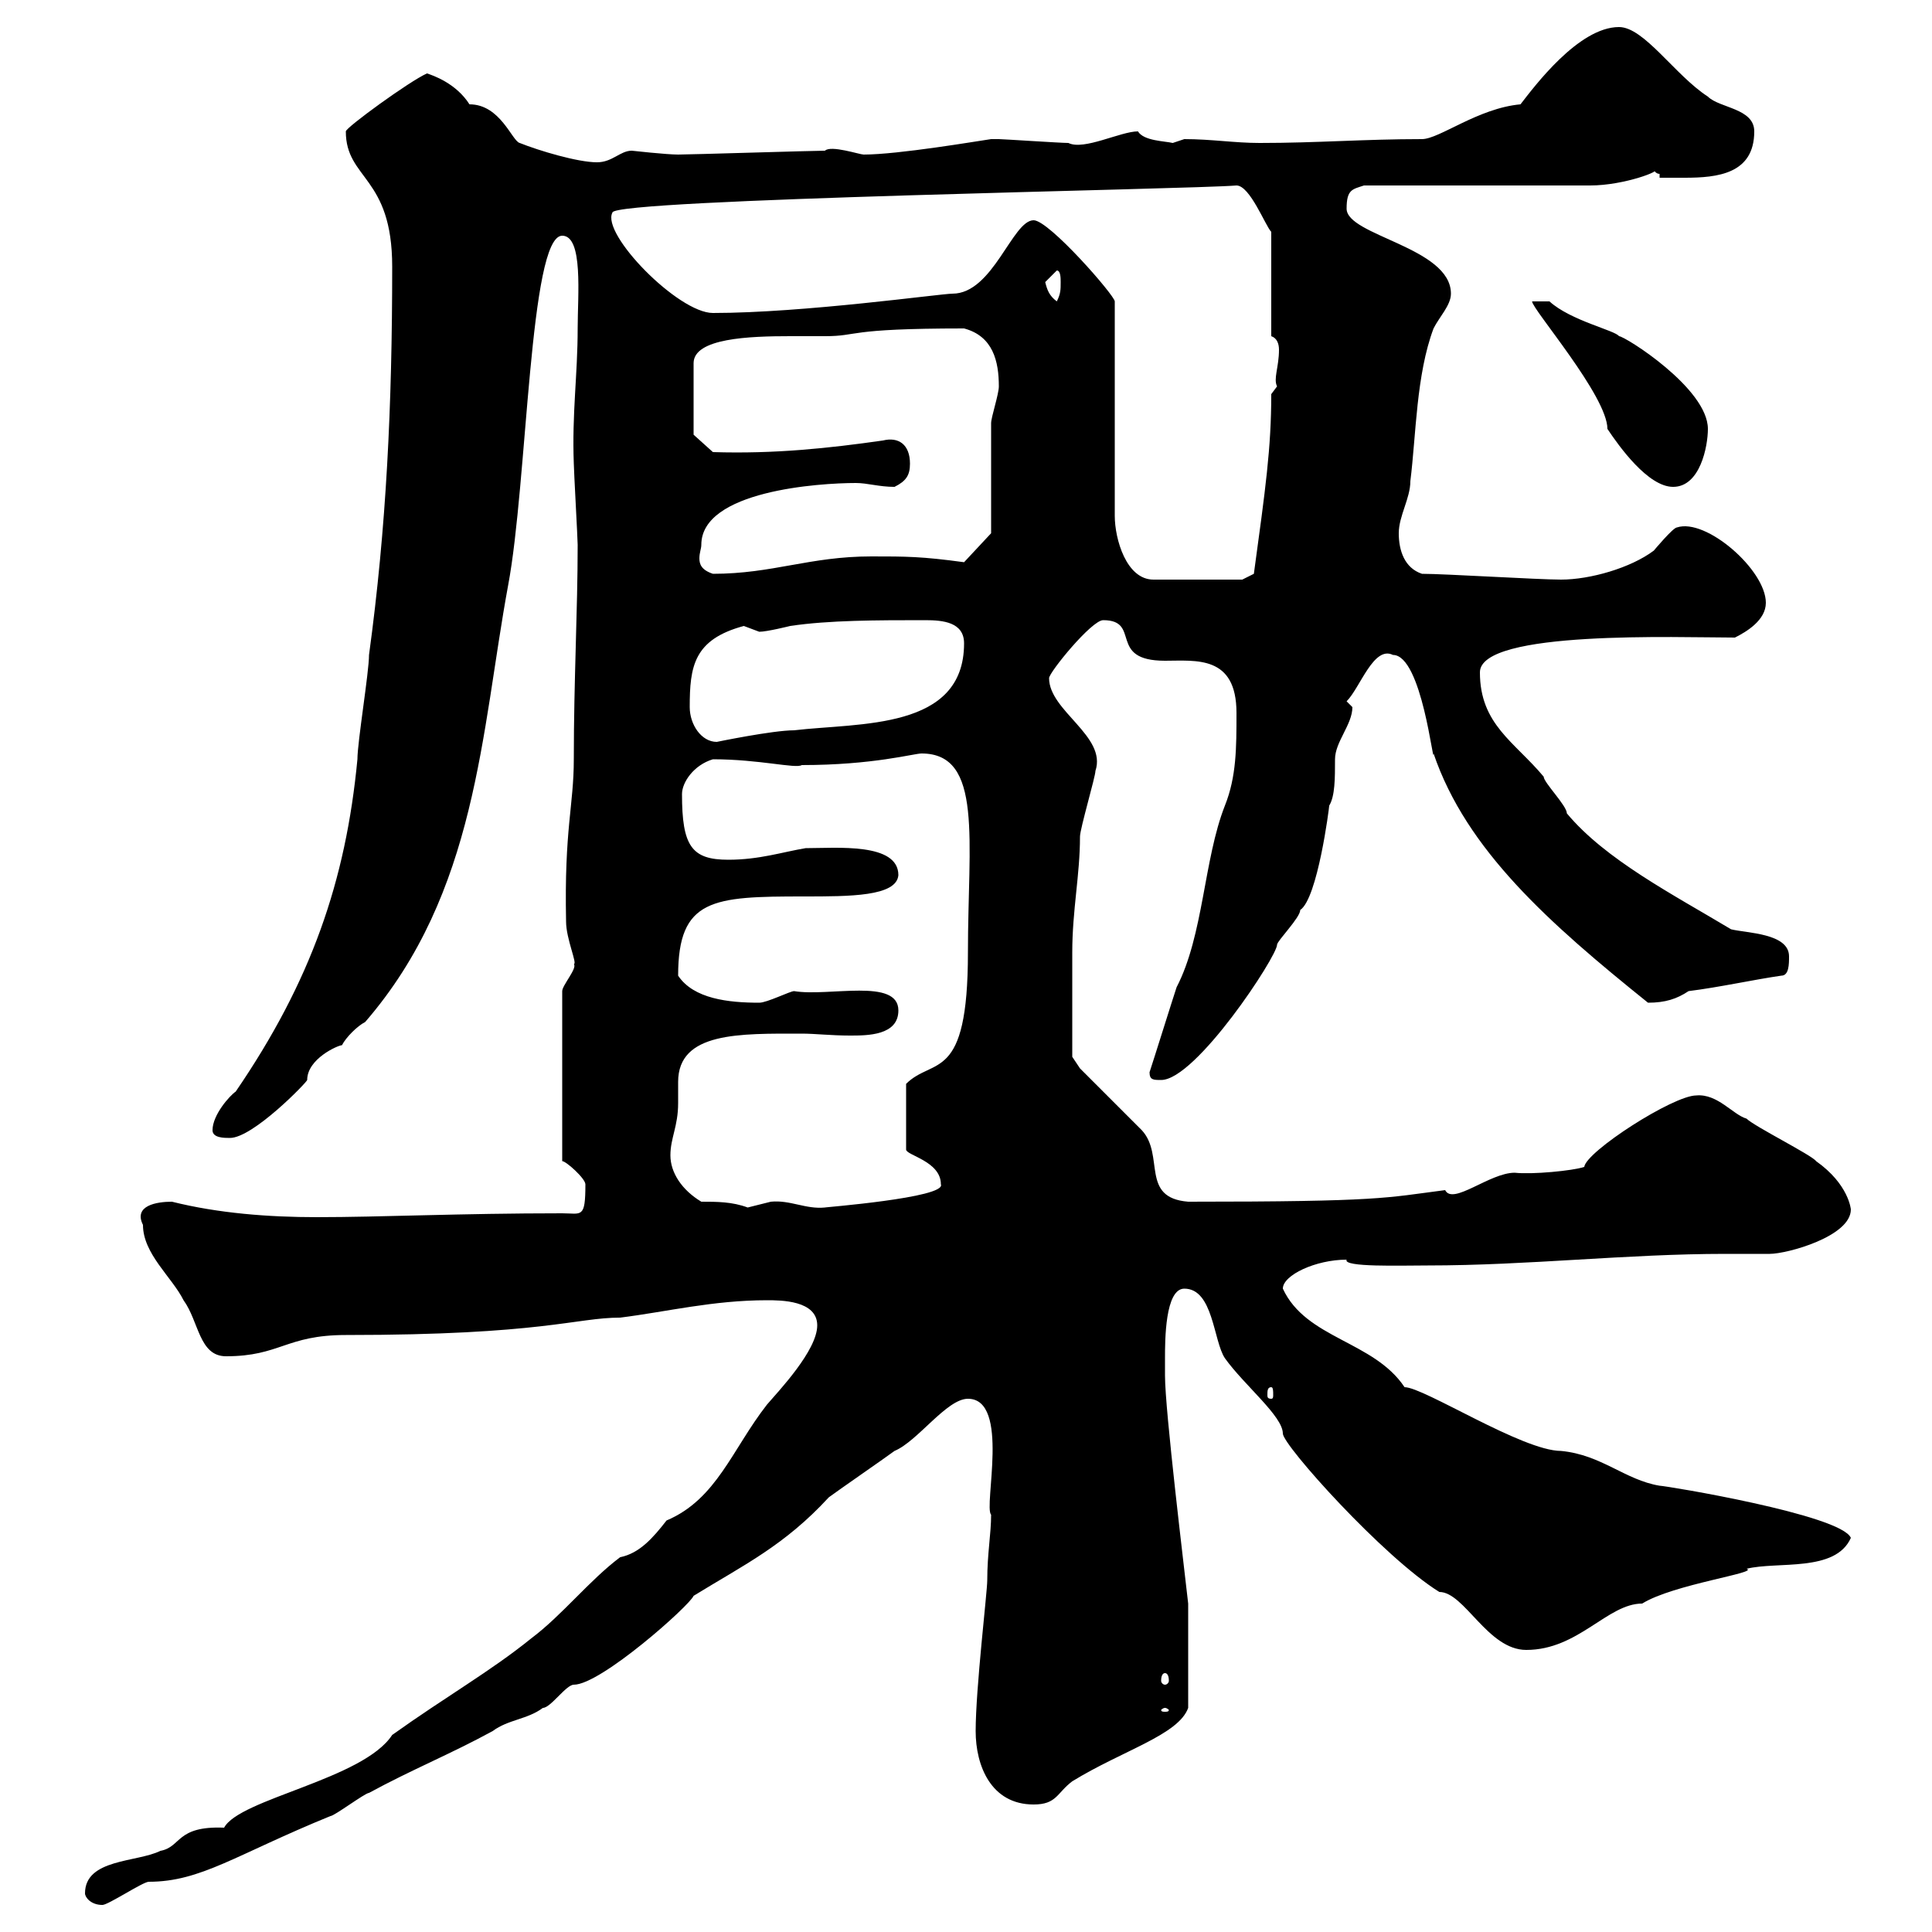 <svg xmlns="http://www.w3.org/2000/svg" xmlns:xlink="http://www.w3.org/1999/xlink" width="300" height="300"><path d="M13.20 294C13.20 294.60 14.10 295.80 15.90 295.80C16.80 295.80 22.20 292.20 23.10 292.20C31.20 292.20 36.60 288 51.30 282C51.90 282 56.70 278.40 57.30 278.40C63.90 274.80 69.90 272.40 76.50 268.80C78.90 267 81.90 267 84.30 265.20C85.50 265.20 87.90 261.60 89.10 261.60C93.30 261.60 107.10 249.30 107.70 247.80C115.50 243 121.80 240 128.70 232.50C129.90 231.60 137.70 226.20 138.90 225.30C142.50 223.80 147 217.20 150.30 217.20C156.90 217.20 152.70 234 153.90 235.20C153.90 238.20 153.30 241.20 153.30 245.40C153.30 247.20 151.50 262.20 151.50 268.80C151.50 274.20 153.90 280.20 160.50 280.20C164.10 280.20 164.10 278.40 166.50 276.60C174.30 271.80 183 269.40 184.50 265.20L184.50 249C183.90 243.60 180.90 219 180.90 213.60C180.90 213.60 180.90 211.80 180.90 210.90C180.90 208.20 180.90 200.10 183.90 200.10C188.40 200.10 188.40 208.20 190.20 210.90C193.20 215.10 199.20 219.90 199.20 222.60C199.20 224.40 214.80 241.80 223.50 247.20C227.40 247.20 231 256.20 237 256.20C245.10 256.20 249.60 249 255 249C259.80 246 273.30 244.20 271.20 243.60C276 242.40 285 244.20 287.40 238.80C285.90 235.20 258.60 230.70 257.70 230.70C252.30 229.80 248.70 225.90 242.40 225.30C236.40 225.30 221.10 215.40 218.10 215.40C213.30 208.20 202.80 207.90 199.20 200.10C199.20 198 204.30 195.60 209.10 195.60C208.50 196.80 217.50 196.50 221.70 196.50C237.30 196.50 252.60 194.70 267.90 194.70C270.30 194.70 272.70 194.70 274.80 194.70C277.50 194.70 287.40 192 287.40 187.80C287.40 187.80 287.10 183.90 282 180.30C281.40 179.40 272.40 174.90 271.20 173.70C269.10 173.10 266.70 169.80 263.40 170.10C259.80 170.10 246.30 178.80 246 181.20C244.20 181.80 237.90 182.40 235.20 182.10C231.30 182.10 225.60 187.20 224.40 184.80C215.10 186 214.50 186.60 184.50 186.60C177 186 180.90 179.40 177.30 175.50L167.70 165.90L166.50 164.10C166.50 162 166.50 151.50 166.50 147.90C166.50 141.30 167.70 135.90 167.70 129.90C167.70 128.70 170.10 120.60 170.10 119.70C171.90 114.30 162.90 110.40 162.90 105.30C162.90 104.40 169.50 96.30 171.30 96.30C177.30 96.30 171.90 102.60 180.90 102.60C185.70 102.60 192 101.70 192 110.70C192 116.10 192 120.60 190.20 125.10C186.90 133.50 186.90 145.20 182.70 153.30C182.10 155.10 179.10 164.70 178.50 166.50C178.50 167.70 179.10 167.70 180.30 167.70C185.70 167.70 198.30 148.50 198.30 146.70C198.30 146.10 201.90 142.50 201.90 141.30C204.60 139.50 206.40 125.40 206.40 125.10C207.30 123.60 207.30 120.90 207.30 117.90C207.30 115.20 210 112.50 210 109.80C210 109.80 209.10 108.90 209.10 108.90C211.20 106.80 213.30 100.20 216.30 101.70C220.80 101.70 222.60 119.40 222.60 117C227.70 132 240.60 143.40 255.90 155.70C258.60 155.70 260.40 155.10 262.20 153.90C267 153.30 272.40 152.10 276.60 151.50C277.80 151.50 277.80 149.70 277.80 148.50C277.80 144.90 271.20 144.90 268.80 144.30C259.80 138.90 249.30 133.50 243.30 126.30C243.30 125.10 239.70 121.50 239.70 120.60C235.20 115.20 229.80 112.50 229.80 104.40C229.80 97.80 260.70 99 269.40 99C271.20 98.10 274.20 96.30 274.20 93.60C274.20 88.50 264.90 80.40 260.40 81.90C259.80 81.90 256.80 85.50 256.80 85.50C253.20 88.20 246.90 90 242.40 90C238.80 90 224.40 89.10 220.80 89.10C218.10 88.20 217.20 85.50 217.20 82.80C217.20 80.10 219 77.40 219 74.70C219.90 67.50 219.90 58.20 222.60 51C223.50 49.20 225.30 47.40 225.30 45.60C225.30 38.40 209.10 36.60 209.10 32.40C209.10 29.40 210 29.40 211.80 28.80C217.20 28.80 241.50 28.80 246.90 28.80C252.30 28.80 258.30 26.40 256.80 26.40C256.80 26.40 257.10 27 257.70 27L257.70 27.60C258.60 27.60 260.10 27.60 261.60 27.60C266.70 27.60 272.40 27 272.40 20.40C272.40 16.80 267 16.80 265.20 15C260.10 11.70 255.30 4.20 251.40 4.20C245.10 4.20 238.20 13.50 236.10 16.20C229.50 16.80 223.50 21.60 220.80 21.60C211.80 21.60 204.60 22.20 195.60 22.20C191.70 22.20 188.10 21.60 183.90 21.60C183.90 21.60 182.10 22.20 182.10 22.20C180.90 21.90 177.60 21.90 176.70 20.40C174 20.40 168.30 23.40 165.90 22.20C164.70 22.20 155.70 21.60 155.10 21.60C155.10 21.60 155.10 21.60 153.90 21.60C151.80 21.90 139.50 24 134.10 24C133.50 24 129 22.50 128.10 23.40C126.30 23.40 107.10 24 105.30 24C103.50 24 98.10 23.40 98.10 23.40C96.30 23.40 95.10 25.20 92.70 25.20C89.70 25.20 83.70 23.40 80.70 22.20C79.50 21.90 77.70 16.20 72.90 16.20C70.80 12.90 67.20 11.70 66.30 11.40C63.60 12.60 53.70 19.80 53.70 20.40C53.70 27.90 60.90 27.30 60.90 41.40C60.90 63 60 81.90 57.30 101.70C57.30 104.40 55.50 115.20 55.50 117.90C53.70 136.80 48.30 152.40 36.60 169.50C35.70 170.10 33 173.10 33 175.50C33 176.70 34.80 176.70 35.70 176.70C39.30 176.70 47.70 168 47.70 167.70C47.70 164.40 52.50 162.30 53.10 162.30C53.70 161.10 55.50 159.30 56.70 158.70C74.10 138.60 74.70 113.70 78.90 90.90C81.90 75 82.20 36.60 87.30 36.60C90.60 36.60 89.70 45.90 89.70 51C89.70 58.20 88.80 64.20 89.10 72C89.10 72.90 89.70 83.70 89.70 84.60C89.70 94.80 89.10 105.60 89.10 117.90C89.10 125.10 87.60 128.70 87.90 143.10C87.90 145.80 89.70 149.70 89.10 149.70C89.70 150.30 87.30 153 87.30 153.90L87.30 180.30C87.90 180.30 90.90 183 90.90 183.90C90.90 189.30 90.30 188.40 87.30 188.40C71.40 188.40 59.10 189 49.20 189C41.70 189 33.90 188.40 26.70 186.60C24.30 186.60 20.70 187.20 22.20 190.20C22.20 194.70 26.70 198.30 28.50 201.90C30.90 205.20 30.90 210.60 35.10 210.60C43.50 210.60 44.40 207.30 53.70 207.30C84.30 207.30 89.40 204.60 96.30 204.60C103.50 203.70 110.70 201.90 119.10 201.90C121.20 201.90 126.90 201.90 126.90 205.80C126.90 209.70 120.90 216 119.10 218.10C113.70 225 111.30 232.80 103.50 236.10C101.40 238.80 99.30 241.20 96.30 241.80C91.50 245.40 87.30 250.80 82.50 254.40C76.20 259.50 69.30 263.40 60.90 269.40C56.40 276.30 37.20 279.30 34.80 283.80C27.30 283.50 28.20 286.80 24.90 287.40C21.30 289.20 13.20 288.60 13.20 294ZM180.90 265.20C181.20 265.20 181.50 265.50 181.50 265.50C181.50 265.80 181.20 265.80 180.90 265.80C180.60 265.80 180.30 265.80 180.30 265.50C180.30 265.50 180.60 265.20 180.90 265.20ZM180.90 259.80C181.20 259.80 181.50 260.10 181.50 261C181.50 261.30 181.20 261.60 180.90 261.60C180.60 261.60 180.30 261.30 180.30 261C180.30 260.10 180.60 259.80 180.90 259.80ZM197.40 215.40C197.70 215.40 197.70 216 197.70 216.60C197.70 216.90 197.70 217.20 197.40 217.20C196.80 217.20 196.80 216.90 196.80 216.60C196.80 216 196.80 215.40 197.40 215.40ZM104.10 179.40C104.10 176.70 105.30 174.90 105.30 171.30C105.30 170.10 105.30 169.20 105.30 168C105.30 160.20 114.90 160.50 124.50 160.50C126.60 160.50 129 160.80 132 160.80C134.70 160.80 139.50 160.80 139.50 156.90C139.50 151.80 128.70 154.80 123.30 153.90C122.70 153.90 119.10 155.70 117.90 155.70C113.10 155.70 107.70 155.10 105.30 151.50C105.30 139.50 110.70 139.20 124.80 139.20C132 139.20 139.20 139.20 139.50 135.90C139.50 130.80 129.90 131.70 125.10 131.70C121.50 132.30 117.90 133.50 113.10 133.50C107.40 133.50 105.90 131.40 105.90 123.30C105.90 121.50 107.70 118.80 110.70 117.90C117.90 117.90 123.60 119.40 124.50 118.80C135.60 118.80 141.90 117 143.10 117C152.70 117 150.30 130.50 150.30 147.90C150.30 168.30 144.90 164.10 140.70 168.30L140.70 178.50C140.70 179.40 146.10 180.30 146.10 183.90C147 186 127.50 187.50 128.10 187.50C125.10 187.80 122.70 186.30 119.70 186.60C119.70 186.60 116.10 187.50 116.10 187.50C113.70 186.60 111.30 186.60 108.90 186.60C105.90 184.80 104.10 182.10 104.10 179.40ZM107.10 109.80C107.10 103.50 107.70 99.30 115.50 97.20C115.50 97.20 117.90 98.10 117.90 98.10C119.10 98.10 122.70 97.20 122.70 97.20C128.70 96.30 136.20 96.30 143.70 96.30C146.40 96.30 149.70 96.60 149.70 99.90C149.70 113.40 133.50 112.20 123.30 113.40C120 113.40 111.30 115.20 111.30 115.20C108.90 115.20 107.10 112.50 107.10 109.80ZM160.50 34.20C157.20 34.20 154.20 45.60 147.90 45.60C146.10 45.60 124.80 48.60 110.70 48.60C105.30 48.60 93.30 36.30 95.10 33C95.10 30.90 185.10 29.40 192 28.80C194.10 28.80 196.50 35.10 197.40 36L197.40 52.20C198.30 52.50 198.60 53.40 198.60 54.30C198.60 57 197.70 58.80 198.30 60L197.40 61.20C197.40 69.60 196.50 75.90 194.70 89.10C194.70 89.10 192.90 90 192.90 90L179.10 90C174.90 90 173.10 83.70 173.10 80.10L173.10 46.80C173.10 45.90 162.90 34.20 160.50 34.20ZM108.90 84.60C108.90 76.20 127.20 75 132.90 75C134.70 75 136.50 75.60 138.90 75.60C140.70 74.70 141.30 73.80 141.30 72C141.30 69 139.50 67.80 137.10 68.40C128.70 69.60 120.30 70.50 110.70 70.20L107.70 67.50L107.70 56.40C107.70 52.50 116.40 52.20 122.70 52.20C125.10 52.20 127.20 52.20 128.10 52.20C133.50 52.20 131.10 51 149.70 51C154.20 52.20 155.10 56.10 155.10 60C155.10 61.20 153.90 64.80 153.90 65.70C153.90 68.40 153.90 80.10 153.90 82.80L149.70 87.30C143.10 86.40 140.70 86.40 135.30 86.40C125.70 86.40 120 89.10 110.70 89.10C108.90 88.50 108.60 87.60 108.60 86.70C108.60 85.80 108.90 85.20 108.90 84.60ZM237.90 46.80C237.90 48 249.60 61.50 249.60 66.60C251.40 69.30 255.90 75.60 259.80 75.60C264 75.60 265.20 69.30 265.20 66.60C265.20 60.30 252.30 52.20 251.40 52.20C250.80 51.30 243.90 49.80 240.60 46.80ZM162.30 43.80C162.30 43.80 164.10 42 164.10 42C164.70 42 164.70 43.20 164.70 43.80C164.70 45 164.70 45.60 164.10 46.80C162.90 45.90 162.60 45 162.30 43.80Z"/></svg>